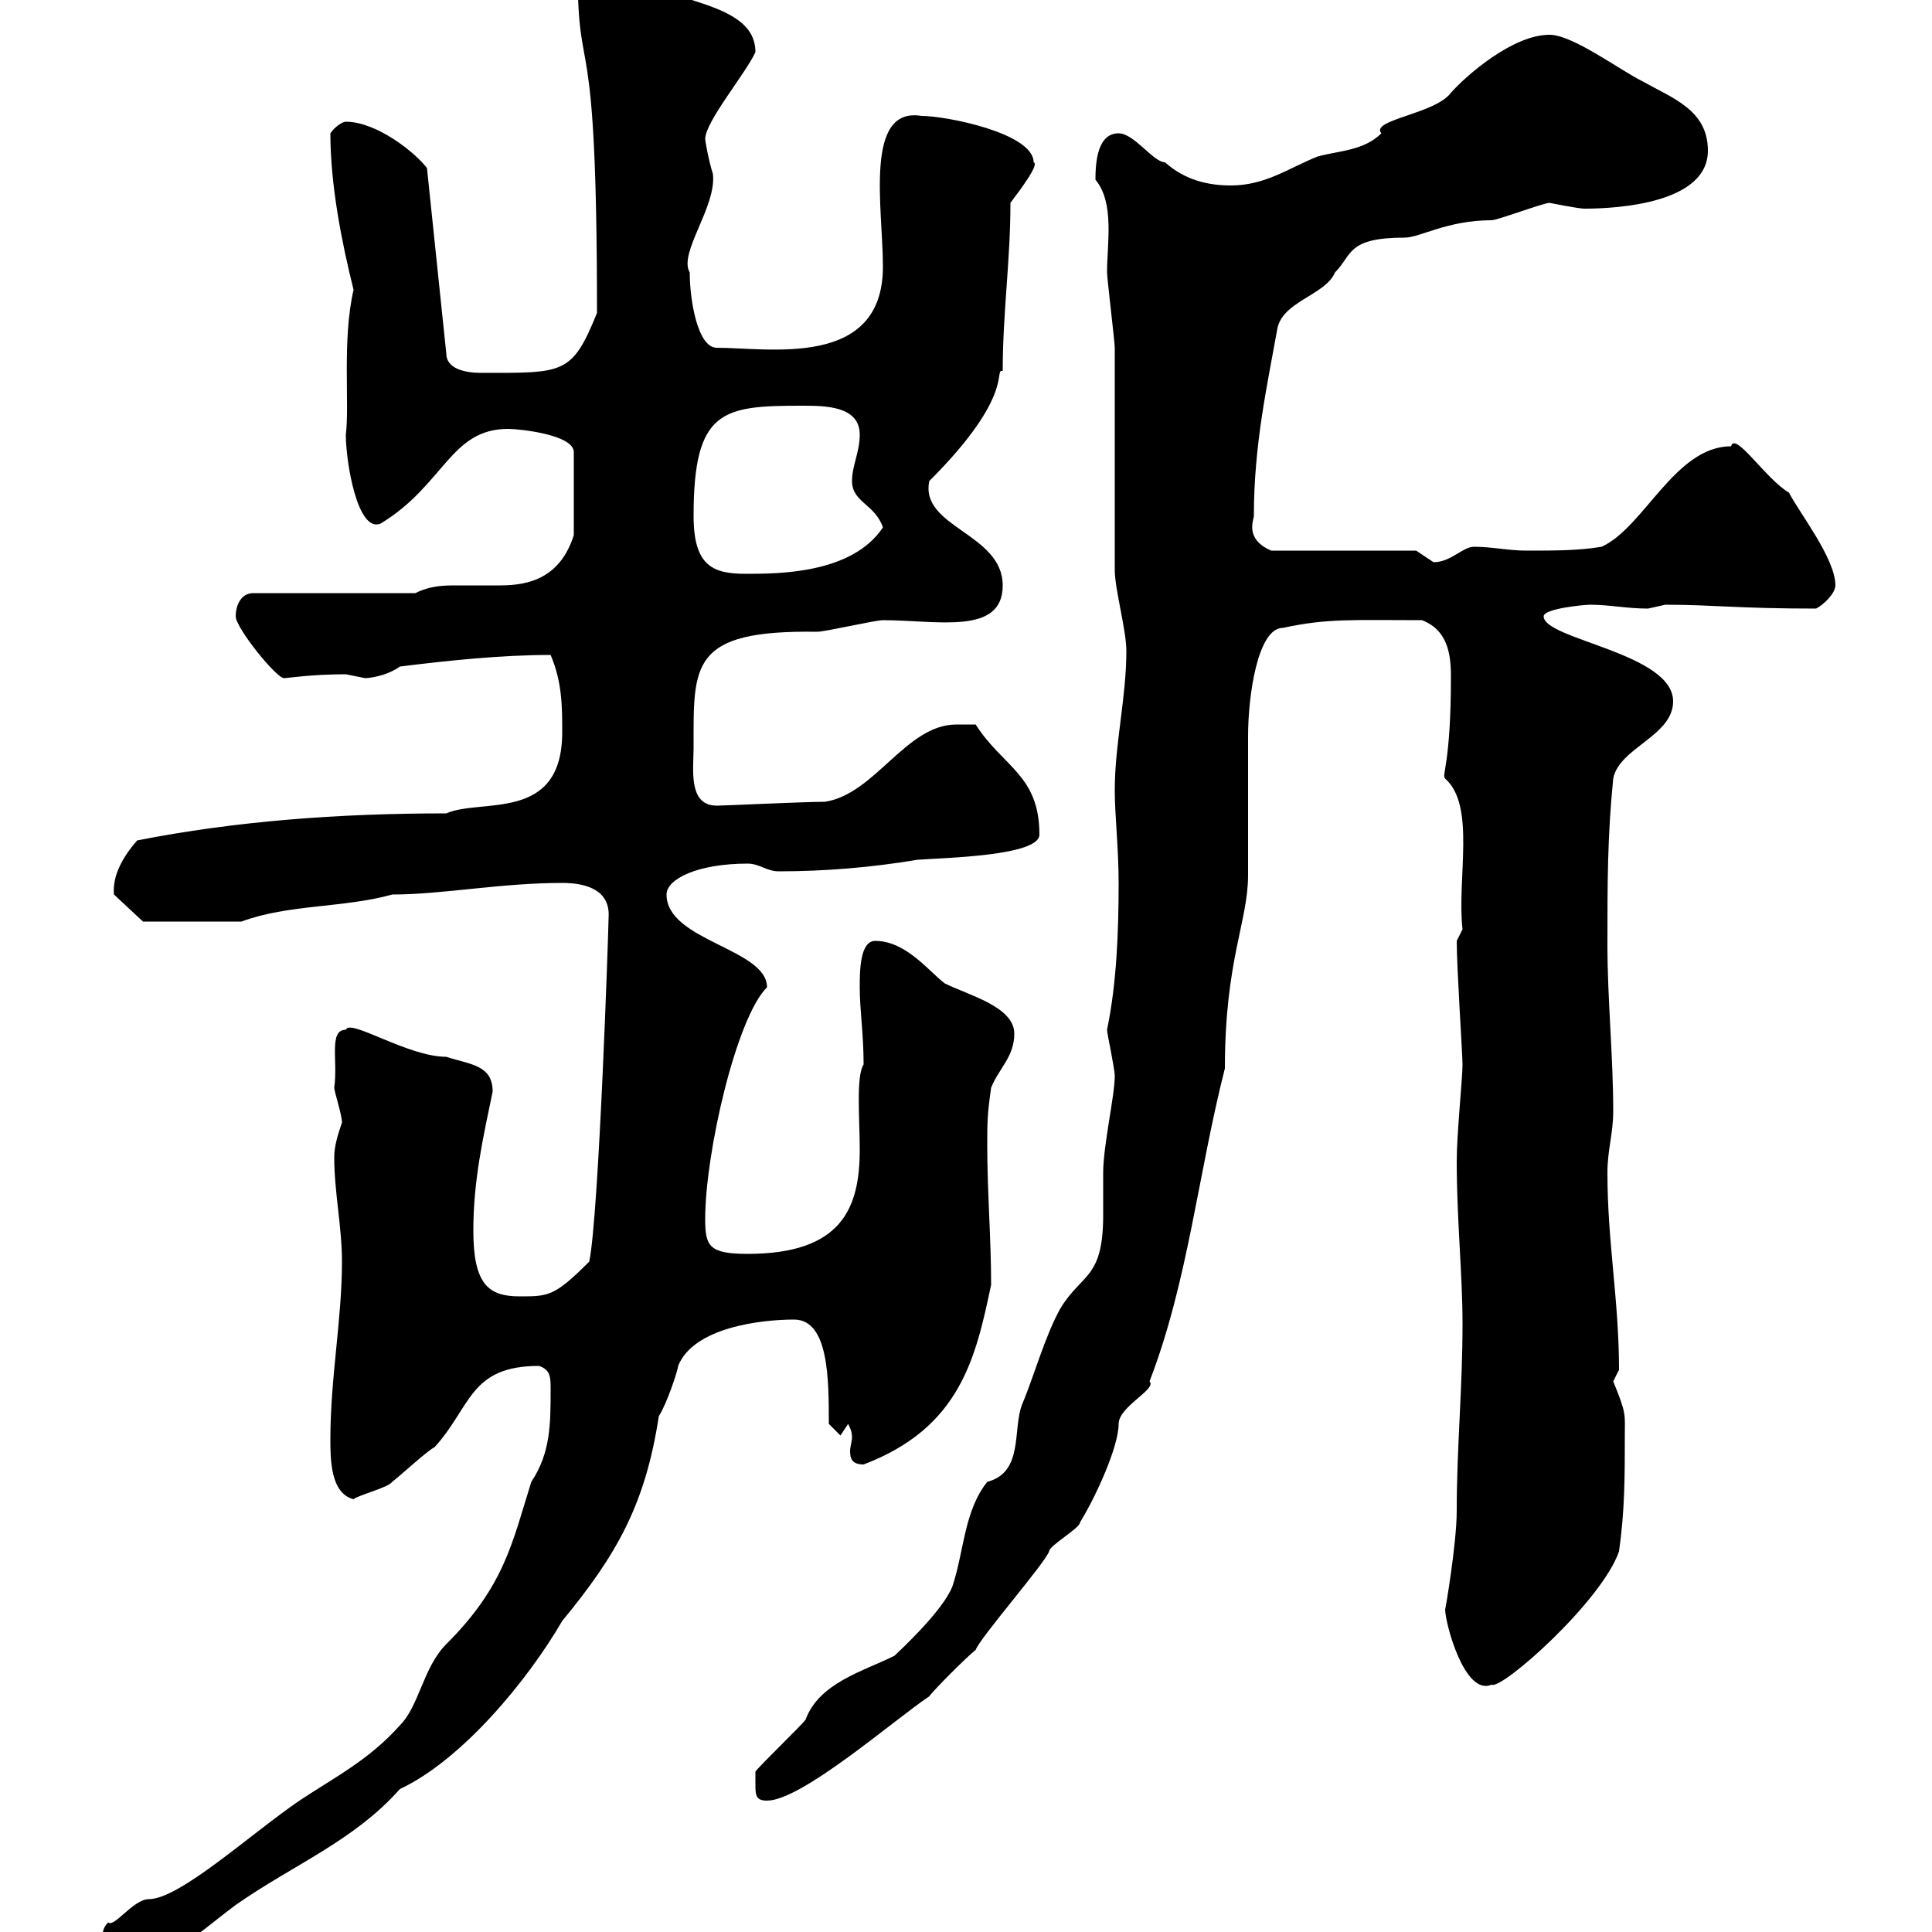 <svg xmlns="http://www.w3.org/2000/svg" xmlns:xlink="http://www.w3.org/1999/xlink" width="300" height="300"><path d="M15.90 301.20C15.30 302.10 17.40 304.80 18.60 304.80C27.60 303.90 29.40 301.20 36.60 295.80C45.60 289.50 54.90 285.90 62.10 277.80C71.70 273.30 81.90 261 87.30 251.70C95.70 241.50 100.20 233.70 102.30 219.90C103.50 218.10 105.30 212.70 105.30 212.10C107.70 206.10 118.20 204.90 123.30 204.90C128.70 204.90 128.70 214.20 128.70 221.10L130.50 222.90L131.70 221.10C132 221.70 132.30 222.30 132.30 223.20C132.30 223.80 132 224.70 132 225.30C132 226.50 132.30 227.40 134.10 227.40C149.10 221.70 151.50 210.90 153.90 199.50C153.90 192.30 153.30 185.10 153.30 177.90C153.30 174.30 153.30 173.10 153.90 168.90C155.10 165.90 157.50 164.10 157.50 160.50C157.50 156.30 150.30 154.50 146.70 152.70C144.30 150.90 140.70 146.10 135.90 146.10C133.50 146.10 133.50 150.90 133.50 153.30C133.50 156.90 134.10 160.50 134.10 165.30C132.90 167.10 133.50 173.70 133.50 178.50C133.50 187.50 130.80 194.70 116.10 194.70C110.10 194.70 109.50 193.50 109.50 189.30C109.50 179.10 114.30 158.10 119.10 153.30C119.10 147.30 103.50 146.10 103.50 138.90C103.50 136.50 108.30 134.10 116.10 134.10C117.90 134.10 119.10 135.30 120.90 135.30C128.10 135.30 135.30 134.70 142.50 133.50C146.70 133.20 161.40 132.90 161.40 129.60C161.40 120.30 155.70 119.10 151.50 112.50C150.30 112.50 148.50 112.50 148.50 112.50C140.70 112.50 135.90 123.30 128.10 124.50C124.80 124.50 112.50 125.10 111.30 125.10C106.80 125.10 107.70 119.40 107.70 116.10C107.70 103.20 107.10 97.80 126.90 98.10C128.10 98.10 135.90 96.30 137.10 96.30C145.50 96.30 155.70 98.70 155.70 90.90C155.70 82.80 142.80 81.90 144.30 74.70C157.80 61.20 154.20 57.30 155.70 57.60C155.70 48.60 156.90 40.50 156.90 31.50C158.70 29.10 161.40 25.50 160.50 25.20C160.50 20.70 147 18 143.10 18C134.10 16.50 137.10 32.40 137.10 41.40C137.10 57.30 119.40 54 111.30 54C108.30 54 107.10 46.50 107.10 42.30C105.30 39.30 111.30 32.10 110.70 27C110.10 25.20 109.50 21.90 109.50 21.60C109.50 18.90 115.80 11.40 117.30 8.10C117.30-0.30 102.30 0.60 94.50-5.40C94.50-5.10 89.70-6.30 89.70-4.50C89.70 14.10 92.70 0.90 92.70 48.60C88.80 58.20 87.60 57.90 74.70 57.90C72.30 57.90 69.30 57.30 69.30 54.90L66.30 26.10C64.50 23.70 58.50 18.90 53.70 18.90C53.10 18.90 51.90 19.80 51.30 20.70C51.30 28.80 53.10 37.80 54.90 45C53.10 52.80 54.30 62.70 53.70 67.50C53.70 71.70 55.50 82.80 59.10 81.30C69 75.30 69.90 66.60 78.90 66.60C80.70 66.60 89.10 67.50 89.10 70.20L89.10 83.10C87 89.70 82.20 90.90 77.70 90.90C75.30 90.90 73.20 90.90 71.10 90.90C69 90.90 66.90 90.90 64.50 92.10L39.30 92.10C37.50 92.10 36.60 93.90 36.60 95.70C36.60 97.50 42.90 105.30 44.10 105.30C44.70 105.30 48.30 104.70 53.70 104.70C53.70 104.70 56.70 105.30 56.70 105.30C57.30 105.30 60 105 62.10 103.50C69.30 102.60 77.70 101.70 85.50 101.70C87.30 105.90 87.30 109.80 87.30 113.70C87.30 127.80 74.70 123.90 69.30 126.30C52.50 126.30 36.60 127.50 21.30 130.50C19.20 132.90 17.40 135.90 17.70 138.90L22.20 143.10L37.50 143.10C44.70 140.40 53.40 141 60.90 138.90C68.70 138.90 77.70 137.10 87.30 137.10C91.20 137.10 94.80 138.30 94.50 142.50C94.50 144 93 188.70 91.50 195.90C86.10 201.30 85.20 201.30 80.70 201.30C75.90 201.30 73.50 199.50 73.50 191.10C73.50 183.30 75 176.70 76.50 169.50C76.50 165.30 72.90 165.30 69.30 164.10C63.30 164.10 54.30 158.10 53.70 159.90C51 159.90 52.50 164.70 51.90 168.90C51.90 169.50 53.10 173.10 53.10 174.30C52.50 176.10 51.90 177.90 51.90 179.70C51.90 185.10 53.10 190.50 53.10 195.90C53.10 204.90 51.30 213.90 51.30 223.50C51.30 226.50 51.30 231.90 54.90 232.80C55.50 232.20 60.30 231 60.90 230.10C62.10 229.20 66.30 225.30 67.50 224.70C73.20 218.40 72.90 212.10 83.70 212.10C85.50 212.70 85.50 213.90 85.50 215.70C85.50 221.10 85.50 225.60 82.50 230.10C79.50 239.70 78.30 246.30 69.30 255.30C65.70 258.90 65.10 264.90 62.10 267.90C57.30 273.30 51.90 276 46.50 279.60C39 284.70 27.90 294.90 23.10 294.90C20.70 294.90 17.70 299.40 16.80 298.50C15.90 299.40 15.90 300.30 15.90 301.20ZM117.30 276.90C117.30 278.70 117.30 279.60 119.10 279.60C124.50 279.60 138.90 267 144.30 263.40C144.90 262.50 150.30 257.10 151.50 256.20C152.10 254.40 162.30 242.70 162.90 240.90C162.90 240 167.70 237.30 167.70 236.40C170.10 232.50 173.70 224.70 173.70 221.10C173.70 218.40 179.70 215.70 178.50 214.50C184.50 198.90 186 182.40 190.20 165.90C190.20 149.10 193.80 143.10 193.80 135.90C193.80 134.10 193.80 116.10 193.80 114.30C193.80 108 195.30 97.50 199.20 97.50C206.10 96 210 96.30 220.80 96.30C224.70 97.80 225.30 101.40 225.30 105C225.30 118.80 223.80 120.30 224.40 120.90C229.20 125.10 226.20 136.50 227.10 144.30L226.20 146.10C226.20 150.30 227.10 163.80 227.10 165.30C227.10 167.40 226.20 176.10 226.20 180.30C226.20 189.30 227.10 198 227.10 205.50C227.10 215.70 226.20 224.70 226.20 234.60C226.20 239.70 224.40 250.20 224.40 249.90C224.40 252 227.40 263.40 231.60 261.60C233.10 262.50 248.70 248.70 251.40 240.90C252.30 234.60 252.30 229.20 252.30 222.90C252.30 219.60 252.60 219.60 250.50 214.50C250.50 214.50 251.40 212.70 251.40 212.70C251.40 201.90 249.60 192.90 249.60 182.10C249.60 178.50 250.50 176.10 250.50 172.50C250.50 164.10 249.60 155.10 249.60 146.70C249.60 137.10 249.60 129.90 250.50 120.90C251.40 116.10 259.80 114.30 259.80 108.90C259.80 101.40 239.70 99.30 239.70 95.70C239.70 94.50 246 93.90 246.90 93.90C249.90 93.90 252.60 94.50 255.90 94.50C255.90 94.50 258.60 93.90 258.60 93.90C266.10 93.90 269.70 94.50 282 94.50C283.20 93.90 285 92.10 285 90.90C285 86.70 279.30 79.50 277.80 76.50C274.20 74.40 269.40 66.90 268.80 69.30C260.10 69.30 255.30 81.90 248.70 84.90C245.10 85.50 241.50 85.50 237 85.50C234.30 85.50 231.60 84.90 228.90 84.90C227.10 84.90 225.30 87.30 222.60 87.30C222.60 87.30 219.90 85.50 219.90 85.50L197.40 85.50C193.20 83.70 194.70 80.70 194.70 80.10C194.70 69 196.80 59.70 198.30 51.30C198.90 46.80 205.80 45.90 207.30 42.30C210 39.60 209.10 36.90 218.10 36.90C220.50 36.90 224.70 34.20 231.60 34.20C232.50 34.20 239.70 31.50 240.60 31.50C240.60 31.50 245.10 32.40 246 32.40C251.40 32.40 265.20 31.50 265.20 23.40C265.20 17.10 259.80 15.30 255 12.60C251.40 10.80 244.20 5.40 240.60 5.40C234.90 5.40 227.70 11.70 225.30 14.40C222.90 17.70 212.70 18.60 214.50 20.70C211.80 23.40 207.90 23.40 204.60 24.30C200.10 26.10 196.50 28.80 191.10 28.80C187.50 28.80 183.90 27.90 180.90 25.20C179.10 25.20 176.10 20.70 173.70 20.70C170.40 20.70 170.10 25.20 170.10 27.90C173.10 31.50 171.90 37.80 171.90 42.30C171.90 43.20 173.10 53.10 173.10 54C173.10 59.40 173.10 83.10 173.10 88.50C173.10 91.50 174.90 97.80 174.90 101.10C174.90 108.30 173.10 115.50 173.10 122.70C173.10 126.60 173.70 131.70 173.70 137.10C173.70 144.60 173.40 152.70 171.90 159.90C171.90 160.50 173.10 165.90 173.10 167.10C173.10 170.10 171.30 177.90 171.30 182.10C171.30 183.90 171.30 186 171.30 188.70C171.30 198.60 168 197.70 164.70 203.10C162.30 207.30 160.50 213.90 158.70 218.10C157.20 222 159 228.60 153.30 230.10C149.70 234.60 149.70 240.90 147.90 246.30C146.40 250.20 139.50 256.50 138.90 257.10C134.10 259.50 127.20 261.30 125.10 267C124.50 267.90 117.90 274.20 117.30 275.10C117.30 275.10 117.30 276.90 117.30 276.90ZM107.70 80.10C107.70 63.60 112.20 63 124.50 63C128.10 63 133.50 63 133.50 67.50C133.50 70.20 132.30 72.30 132.30 74.70C132.30 78 135.90 78.30 137.10 81.90C132.30 89.10 120.90 89.10 115.80 89.10C110.70 89.10 107.70 87.90 107.70 80.10Z"/></svg>